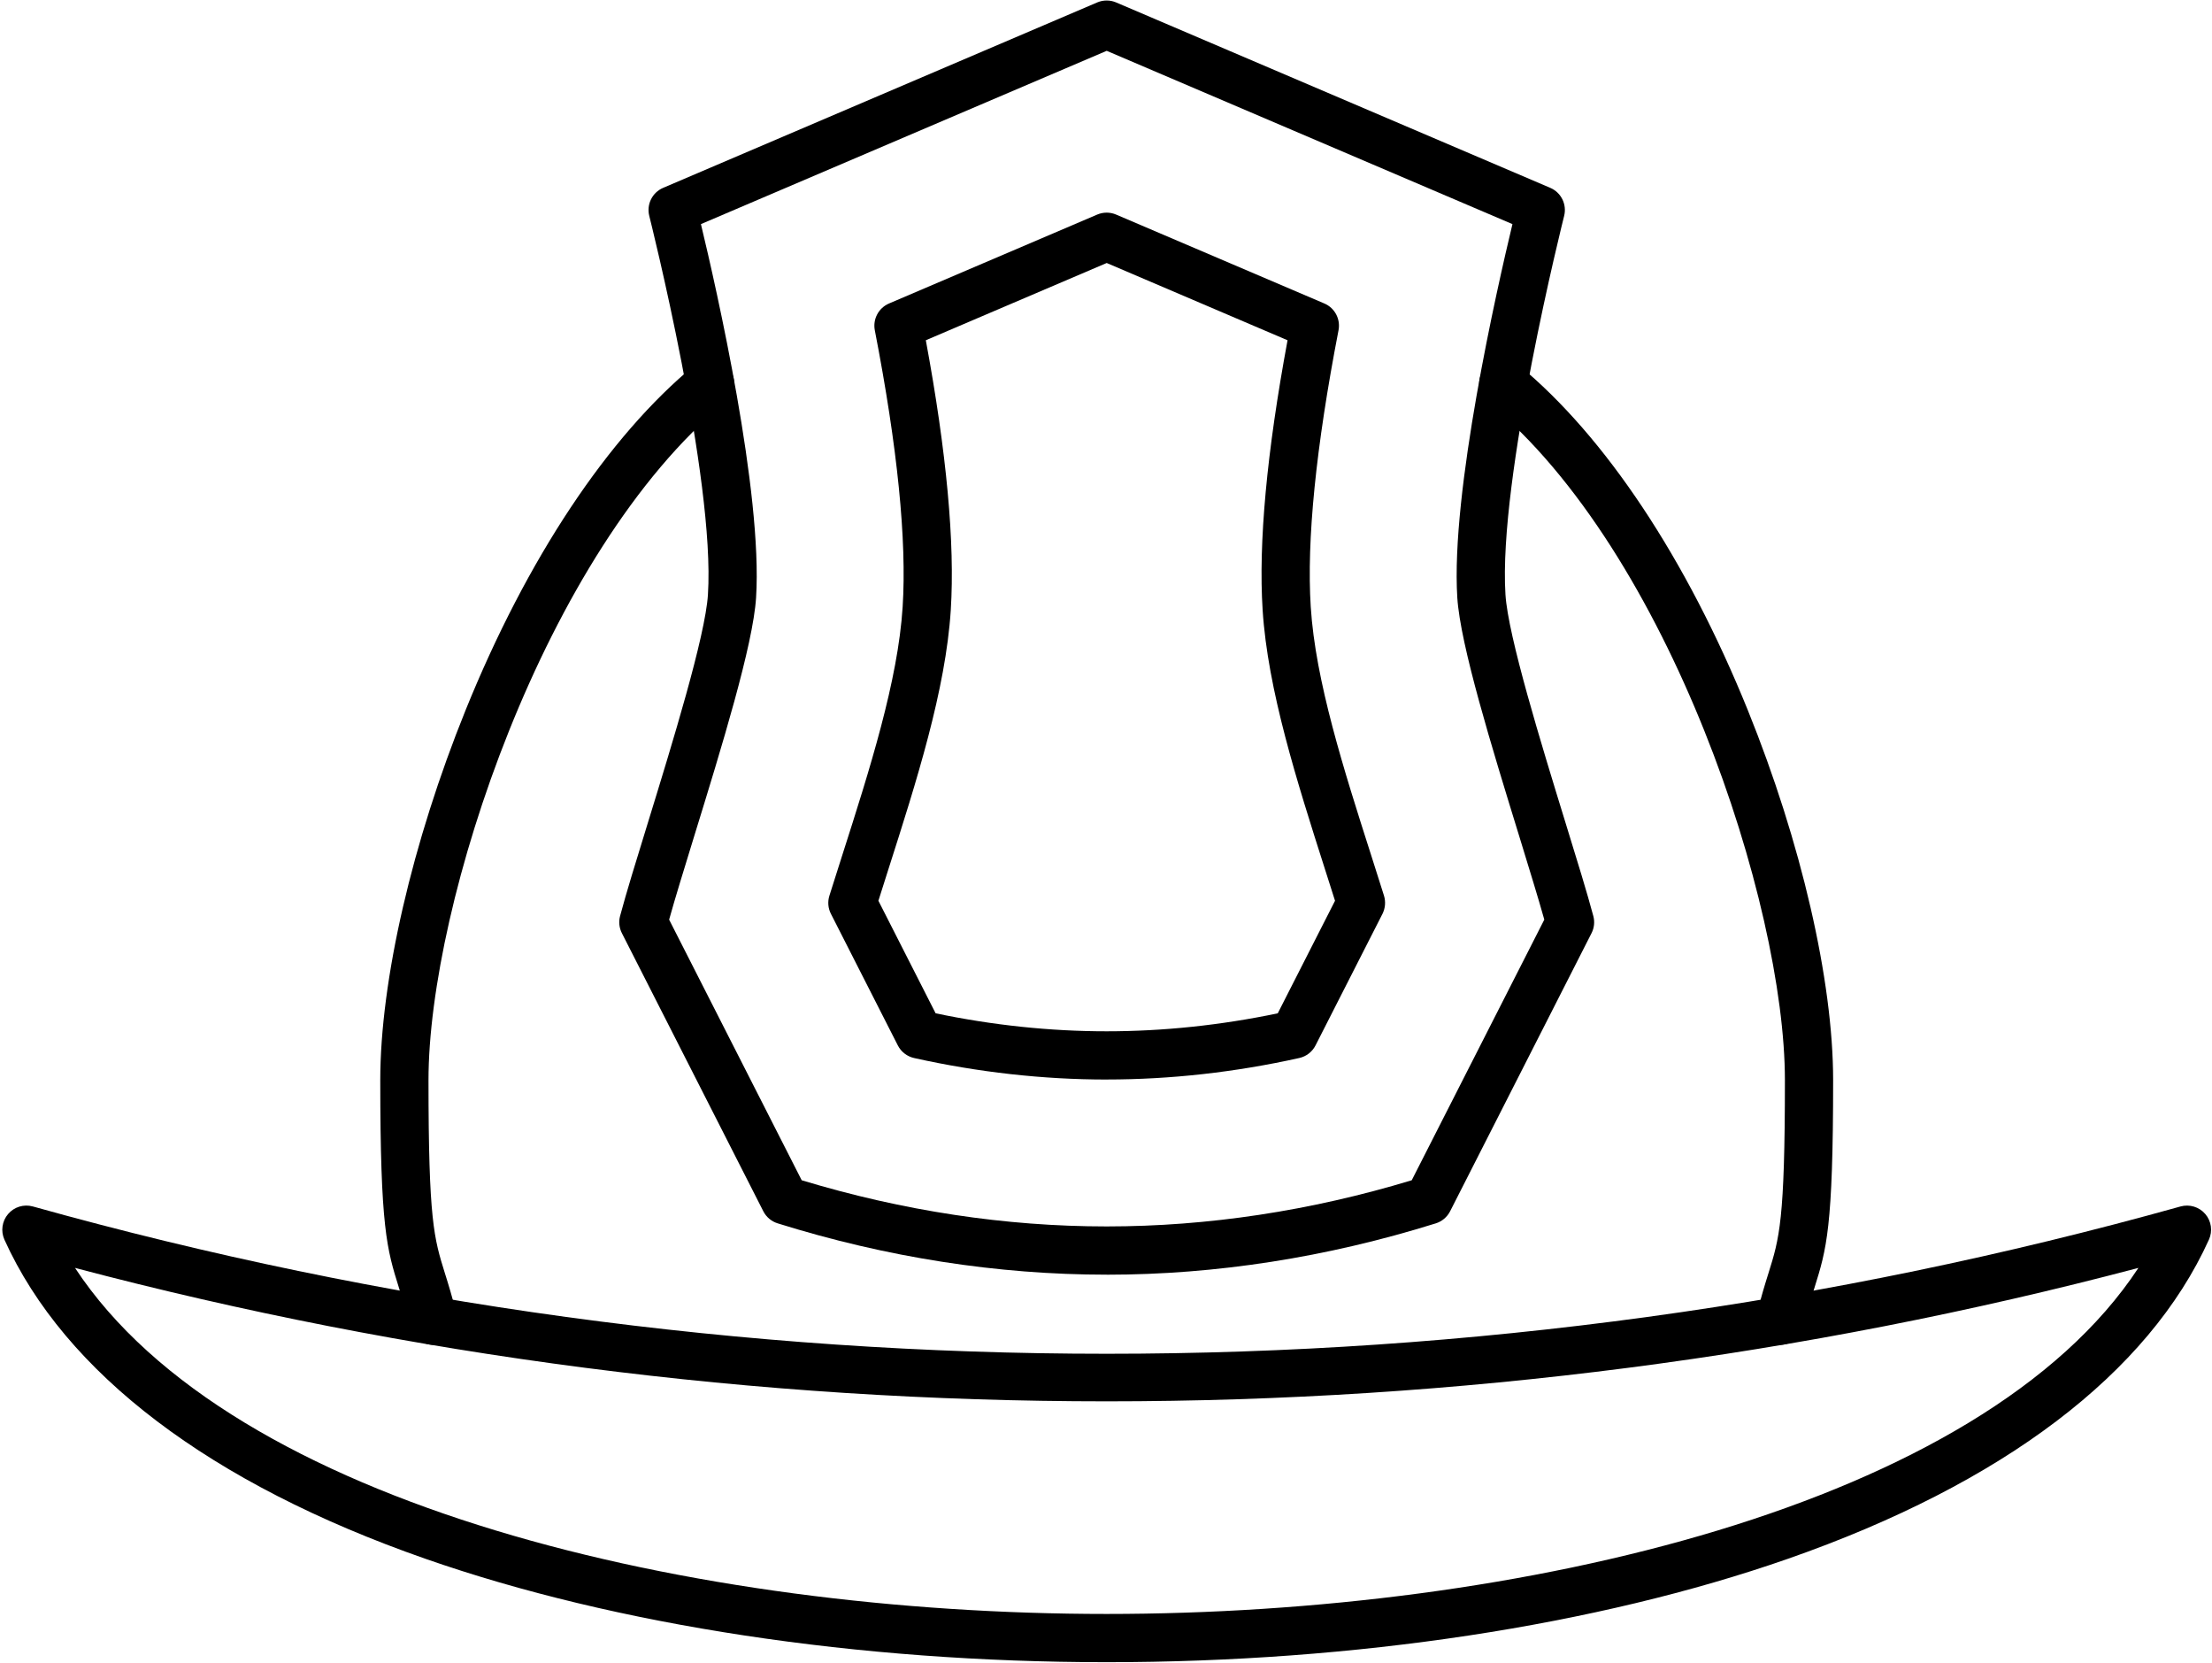 <?xml version="1.0" encoding="UTF-8"?><svg xmlns="http://www.w3.org/2000/svg" xmlns:xlink="http://www.w3.org/1999/xlink" clip-rule="evenodd" fill-rule="evenodd" height="115.2" image-rendering="optimizeQuality" preserveAspectRatio="xMidYMid meet" shape-rendering="geometricPrecision" text-rendering="geometricPrecision" version="1.0" viewBox="10.0 29.1 153.3 115.2" width="153.3" zoomAndPan="magnify"><g><g id="change1_1"><path d="M15.198 116.945c10.876,16.53 42.995,23.977 71.501,23.977 28.506,-0.001 60.625,-7.446 71.501,-23.976 -23.228,6.135 -47.263,9.245 -71.501,9.245 -24.237,-0 -48.273,-3.109 -71.501,-9.245zm71.501 27.319c-17.215,0 -33.989,-2.545 -47.222,-7.166 -14.893,-5.2 -24.979,-12.845 -29.171,-22.11 -0.264,-0.592 -0.167,-1.285 0.258,-1.777 0.421,-0.493 1.09,-0.696 1.716,-0.521 48.684,13.607 100.149,13.608 148.837,0 0.623,-0.174 1.295,0.029 1.716,0.521 0.425,0.492 0.522,1.186 0.254,1.777 -4.192,9.264 -14.277,16.91 -29.167,22.109 -13.232,4.622 -30.006,7.167 -47.222,7.167z" fill="inherit"/><path d="M133.364 122.276c-0.132,0 -0.268,-0.016 -0.401,-0.049 -0.898,-0.222 -1.445,-1.127 -1.222,-2.023 0.306,-1.245 0.578,-2.116 0.818,-2.884 0.759,-2.425 1.142,-3.642 1.142,-13.378 0,-12.242 -8.018,-36.627 -20.582,-46.972 -0.71,-0.587 -0.815,-1.64 -0.226,-2.352 0.585,-0.713 1.64,-0.814 2.353,-0.228 5.999,4.941 11.638,13.43 15.879,23.901 3.704,9.154 5.918,18.743 5.918,25.651 0,10.245 -0.46,11.712 -1.292,14.375 -0.226,0.723 -0.484,1.542 -0.766,2.689 -0.188,0.761 -0.87,1.271 -1.622,1.271zm-93.329 0c-0.752,0 -1.435,-0.509 -1.623,-1.271 -0.282,-1.147 -0.54,-1.966 -0.766,-2.689 -0.832,-2.664 -1.292,-4.13 -1.292,-14.375 0,-6.908 2.214,-16.496 5.918,-25.651 4.24,-10.473 9.88,-18.96 15.879,-23.901 0.714,-0.587 1.765,-0.485 2.353,0.228 0.585,0.712 0.484,1.765 -0.23,2.352 -12.56,10.345 -20.578,34.73 -20.578,46.972 0,9.734 0.383,10.953 1.138,13.378 0.241,0.768 0.512,1.639 0.822,2.885 0.22,0.896 -0.327,1.802 -1.222,2.023 -0.136,0.032 -0.268,0.049 -0.4,0.049z" fill="inherit"/><path d="M109.008 112.263l0.004 0 -0.004 0zm-43.448 -1.39c7.015,2.123 14.124,3.2 21.139,3.2 7.015,-0.001 14.124,-1.076 21.139,-3.199l9.188 -18.058c-0.418,-1.488 -1.031,-3.477 -1.724,-5.735 -1.921,-6.231 -4.098,-13.293 -4.306,-16.576 -0.459,-7.284 2.743,-21.38 3.822,-25.877l-28.119 -12.007 -28.122 12.007c1.083,4.497 4.285,18.594 3.822,25.878 -0.205,3.281 -2.381,10.344 -4.303,16.574 -0.693,2.258 -1.309,4.248 -1.723,5.737l9.188 18.058zm21.139 6.542c-7.575,0 -15.248,-1.196 -22.807,-3.557 -0.432,-0.134 -0.787,-0.436 -0.992,-0.837l-9.8 -19.266c-0.188,-0.368 -0.234,-0.792 -0.126,-1.19 0.425,-1.593 1.121,-3.852 1.929,-6.469 1.678,-5.45 3.979,-12.914 4.16,-15.801 0.512,-8.033 -4.021,-26.054 -4.066,-26.235 -0.202,-0.798 0.205,-1.624 0.964,-1.947l30.08 -12.845c0.421,-0.179 0.894,-0.178 1.312,0.001l30.083 12.844c0.759,0.323 1.166,1.149 0.964,1.947 -0.045,0.181 -4.578,18.203 -4.066,26.235 0.181,2.887 2.482,10.352 4.16,15.803 0.808,2.616 1.504,4.876 1.929,6.468 0.108,0.398 0.063,0.823 -0.125,1.19l-9.8 19.266c-0.205,0.402 -0.564,0.704 -0.992,0.838 -7.558,2.36 -15.231,3.557 -22.807,3.557z" fill="inherit"/><path d="M74.842 99.307c3.958,0.827 7.941,1.246 11.857,1.246 3.917,-0.001 7.899,-0.419 11.854,-1.245l3.969 -7.799c-0.223,-0.703 -0.449,-1.414 -0.679,-2.131 -1.96,-6.135 -3.986,-12.479 -4.338,-18.017 -0.296,-4.633 0.285,-10.915 1.727,-18.686l-12.533 -5.353 -12.536 5.352c1.441,7.771 2.022,14.053 1.73,18.687 -0.351,5.539 -2.378,11.884 -4.341,18.02 -0.226,0.715 -0.453,1.426 -0.675,2.128l3.966 7.798zm24.843 1.466l0.004 0 -0.004 0zm-12.986 3.122c-4.411,0 -8.902,-0.501 -13.348,-1.49 -0.487,-0.109 -0.902,-0.429 -1.128,-0.874l-4.637 -9.116c-0.199,-0.389 -0.237,-0.841 -0.105,-1.258 0.289,-0.918 0.585,-1.851 0.888,-2.795 1.901,-5.943 3.864,-12.087 4.188,-17.214 0.293,-4.611 -0.355,-11.059 -1.929,-19.166 -0.15,-0.773 0.261,-1.545 0.985,-1.855l14.427 -6.16c0.421,-0.179 0.894,-0.179 1.312,0l14.431 6.16c0.724,0.309 1.131,1.082 0.982,1.855 -1.57,8.107 -2.218,14.556 -1.925,19.166 0.324,5.125 2.287,11.27 4.188,17.211 0.3,0.944 0.599,1.878 0.888,2.797 0.129,0.416 0.09,0.869 -0.104,1.258l-4.64 9.115c-0.226,0.445 -0.637,0.765 -1.125,0.874 -4.446,0.989 -8.937,1.491 -13.348,1.49z" fill="inherit"/></g></g><path d="M0 0H173.397V173.397H0z" fill="none"/></svg>